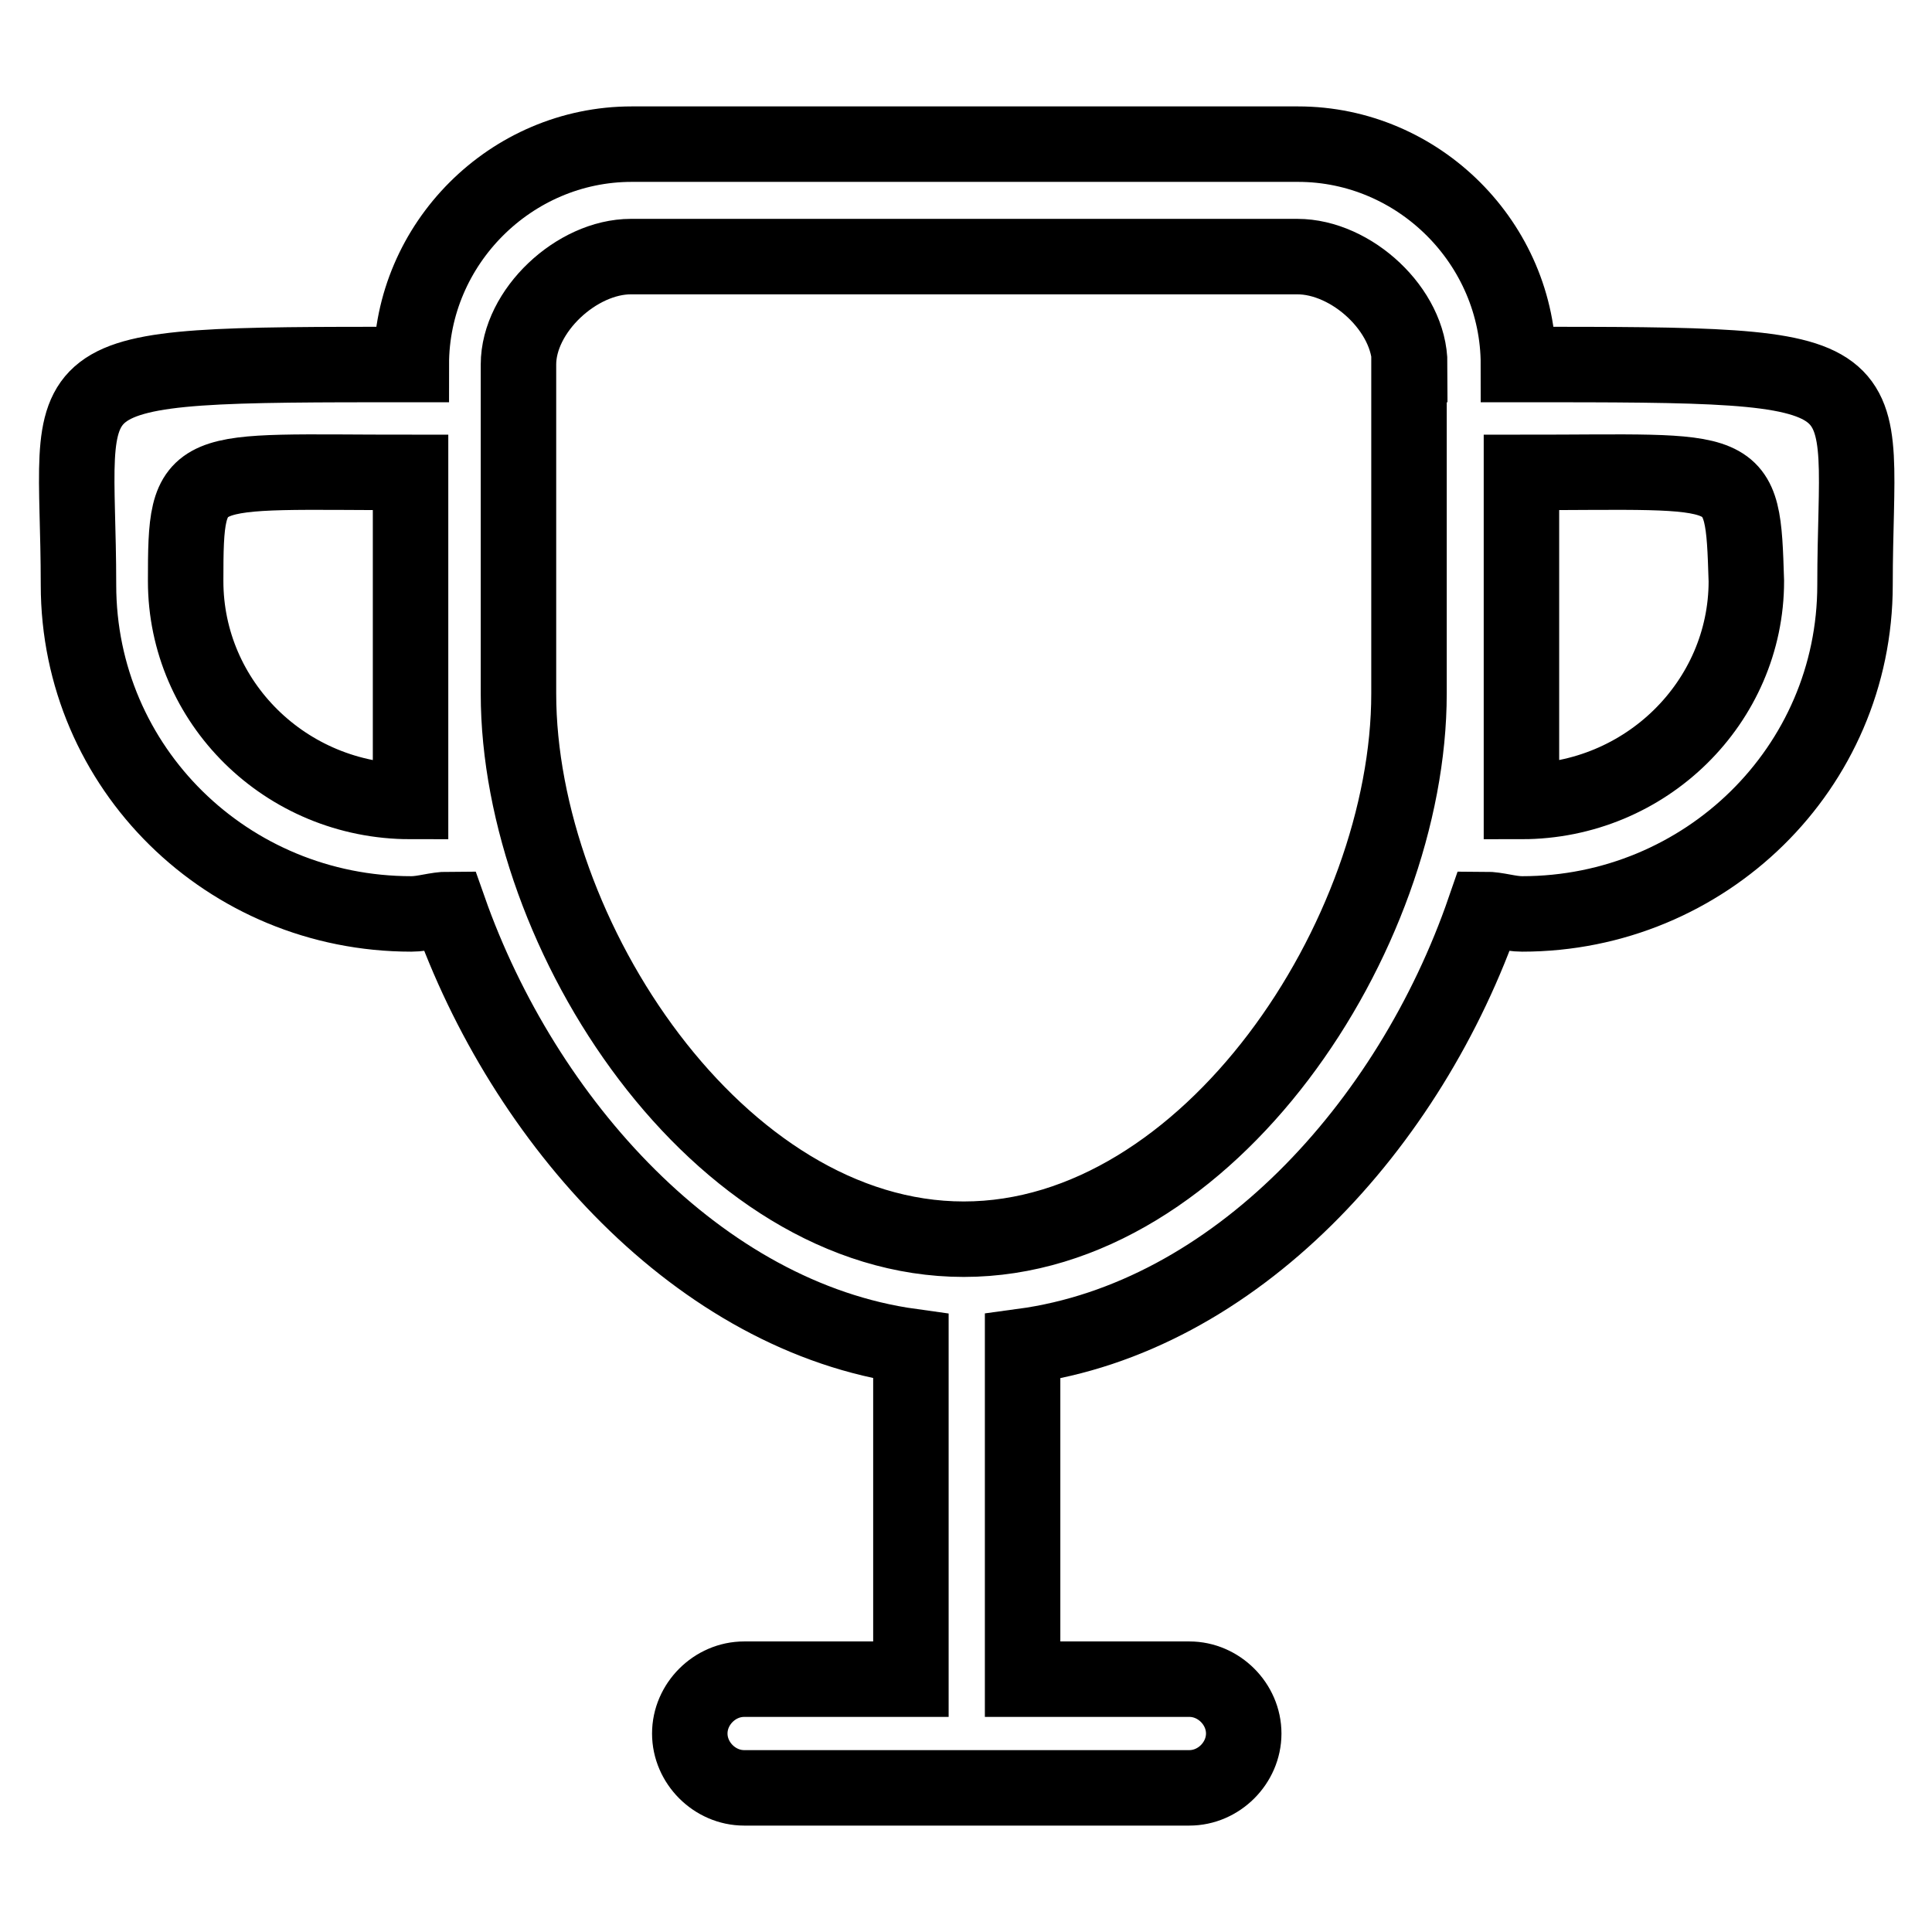 <?xml version="1.0" encoding="utf-8"?>
<!-- Svg Vector Icons : http://www.onlinewebfonts.com/icon -->
<!DOCTYPE svg PUBLIC "-//W3C//DTD SVG 1.1//EN" "http://www.w3.org/Graphics/SVG/1.1/DTD/svg11.dtd">
<svg version="1.1" xmlns="http://www.w3.org/2000/svg" xmlns:xlink="http://www.w3.org/1999/xlink" x="0px" y="0px" viewBox="0 0 256 256" enable-background="new 0 0 256 256" xml:space="preserve">
<g> <path stroke-width="10" fill-opacity="0" stroke="#000000"  d="M245.8,77.5c0,24.3-19.9,43.6-44.1,43.6c-1.7,0-3.3-0.6-5-0.6c-9.9,28.7-33.1,54.1-61.2,57.9v44.1h22.1 c3.9,0,7.2,3.3,7.2,7.2s-3.3,7.2-7.2,7.2h-59c-3.9,0-7.2-3.3-7.2-7.2s3.3-7.2,7.2-7.2h22.1v-44.1c-28.1-3.9-51.3-29.8-61.2-57.9 c-1.7,0-3.3,0.6-5,0.6c-24.3,0-44.1-19.3-44.1-43.6c0-29.2-6.1-29.2,44.1-29.2c0-16,13.2-29.2,29.2-29.2h88.3 c16,0,29.2,13.2,29.2,29.2C251.8,48.3,245.8,48.3,245.8,77.5L245.8,77.5z M54.4,62.6C25.1,62.6,24.6,61,24.6,77 c0,16,13.2,29.2,29.8,29.2V62.6L54.4,62.6z M186.8,48.3c0-7.2-7.7-14.3-14.9-14.3H83.6c-7.2,0-14.9,7.2-14.9,14.3v43.6 c0,32,26.5,72.3,59,72.3c32.5,0,59-40.3,59-72.3V48.3L186.8,48.3z M201.6,62.6v43.6c16.5,0,29.8-13.2,29.8-29.2 C230.9,61,230.9,62.6,201.6,62.6L201.6,62.6z"/></g>
</svg>
